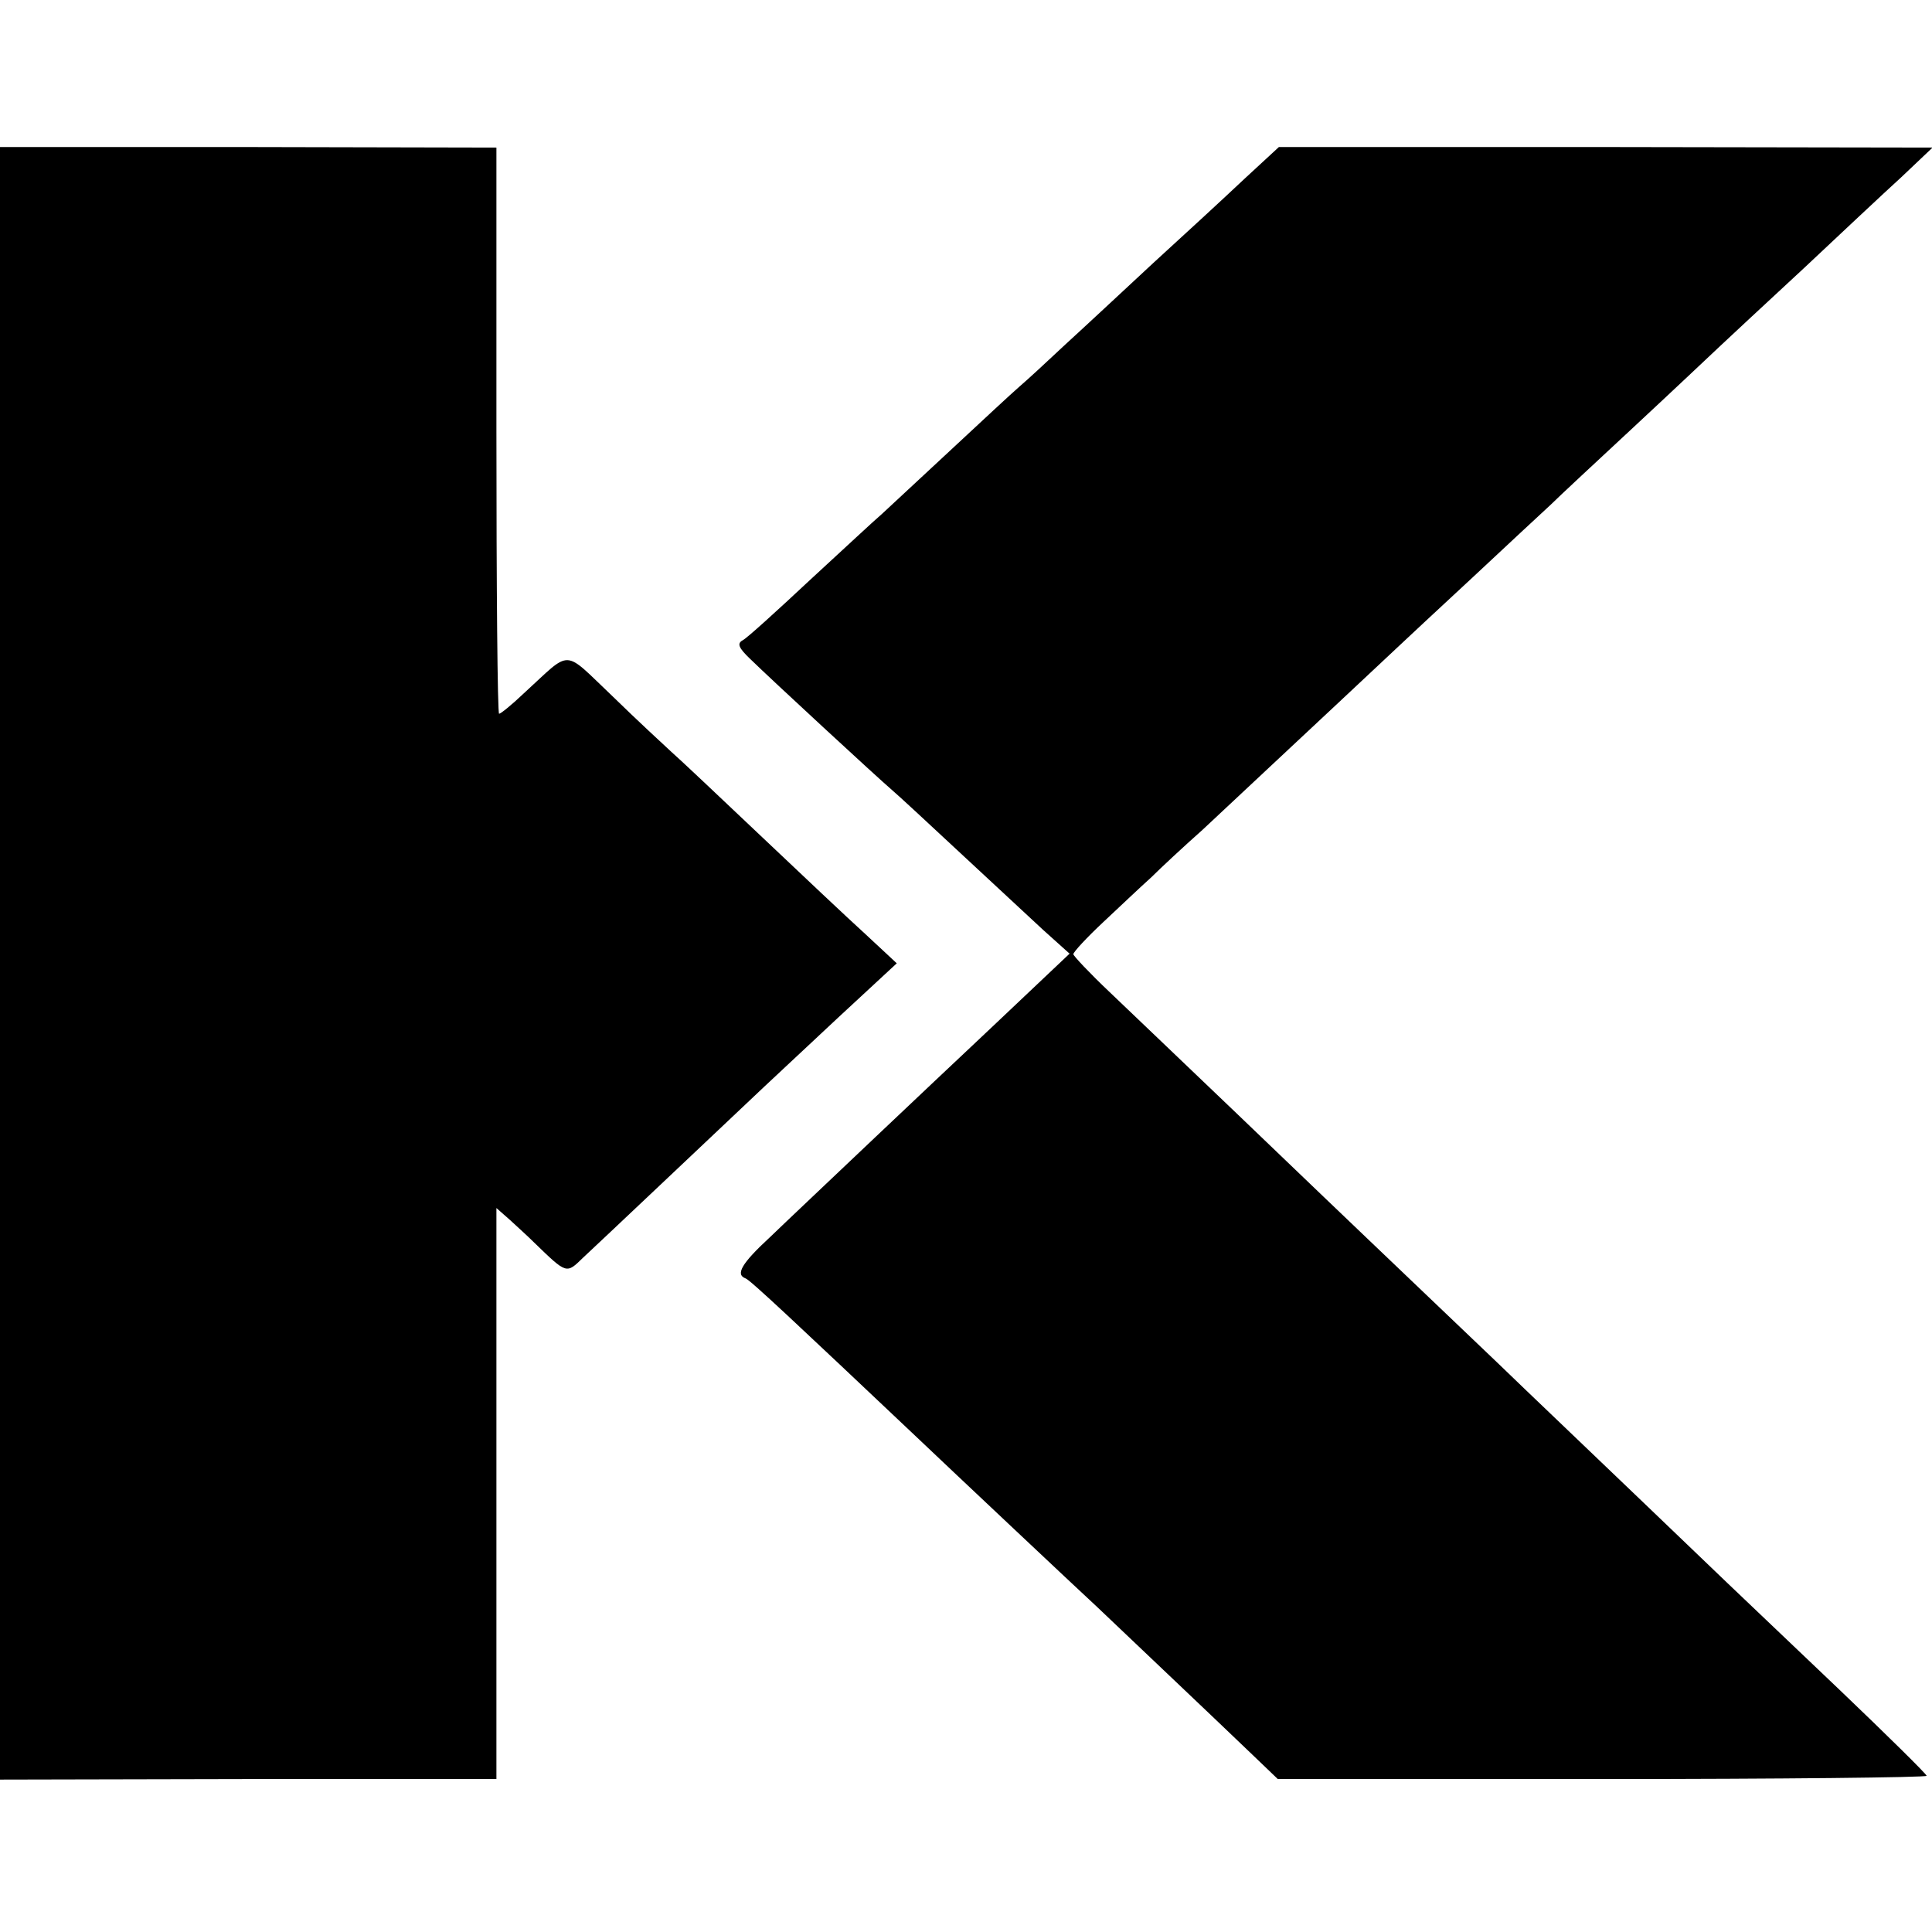 <?xml version="1.0" standalone="no"?>
<!DOCTYPE svg PUBLIC "-//W3C//DTD SVG 20010904//EN"
 "http://www.w3.org/TR/2001/REC-SVG-20010904/DTD/svg10.dtd">
<svg version="1.0" xmlns="http://www.w3.org/2000/svg"
 width="360pt" height="360pt" viewBox="0 0 360 360"
 preserveAspectRatio="xMidYMid meet">
<g transform="translate(0,360) scale(0.1,-0.1)"
fill="#000000" stroke="none">
<path d="M0 1805 l0 -1521 463 1 462 0 0 532 0 532 25 -22 c13 -12 34 -31 45
-42 62 -60 60 -59 92 -28 26 24 249 235 338 319 17 16 79 74 138 129 l108 100
-58 54 c-32 29 -120 112 -197 185 -76 72 -150 142 -165 155 -14 13 -64 59
-109 103 -95 90 -75 89 -166 6 -22 -21 -43 -38 -46 -38 -3 0 -5 237 -5 528 l0
527 -462 1 -463 0 0 -1521z"/>
<path d="M2318 3266 c-36 -34 -112 -104 -169 -156 -56 -52 -130 -121 -164
-152 -33 -31 -72 -67 -85 -78 -14 -12 -72 -66 -130 -120 -58 -54 -115 -107
-127 -118 -12 -10 -72 -66 -134 -123 -61 -57 -117 -108 -125 -112 -11 -6 -8
-14 14 -35 40 -39 236 -220 264 -244 13 -11 70 -64 128 -118 58 -54 127 -118
154 -143 l49 -44 -74 -70 c-41 -39 -90 -85 -109 -103 -19 -18 -100 -94 -179
-169 -79 -75 -168 -159 -197 -187 -52 -48 -64 -69 -45 -76 8 -2 98 -87 316
-293 61 -58 301 -284 340 -320 44 -42 213 -202 288 -274 l48 -46 604 0 c333 0
605 3 605 6 0 3 -73 75 -162 160 -89 85 -183 174 -209 199 -224 215 -389 372
-428 410 -26 25 -134 128 -241 230 -107 102 -243 233 -304 291 -61 58 -141
135 -178 170 -38 36 -68 68 -68 71 0 4 25 31 56 60 31 29 71 67 89 83 17 17
60 57 96 89 52 49 211 197 359 336 15 14 80 75 145 135 65 61 130 121 145 135
14 14 84 79 155 145 71 66 143 134 160 150 18 17 88 82 156 145 67 63 149 140
182 170 l58 55 -609 1 -609 0 -65 -60z"/>
</g>
</svg>
